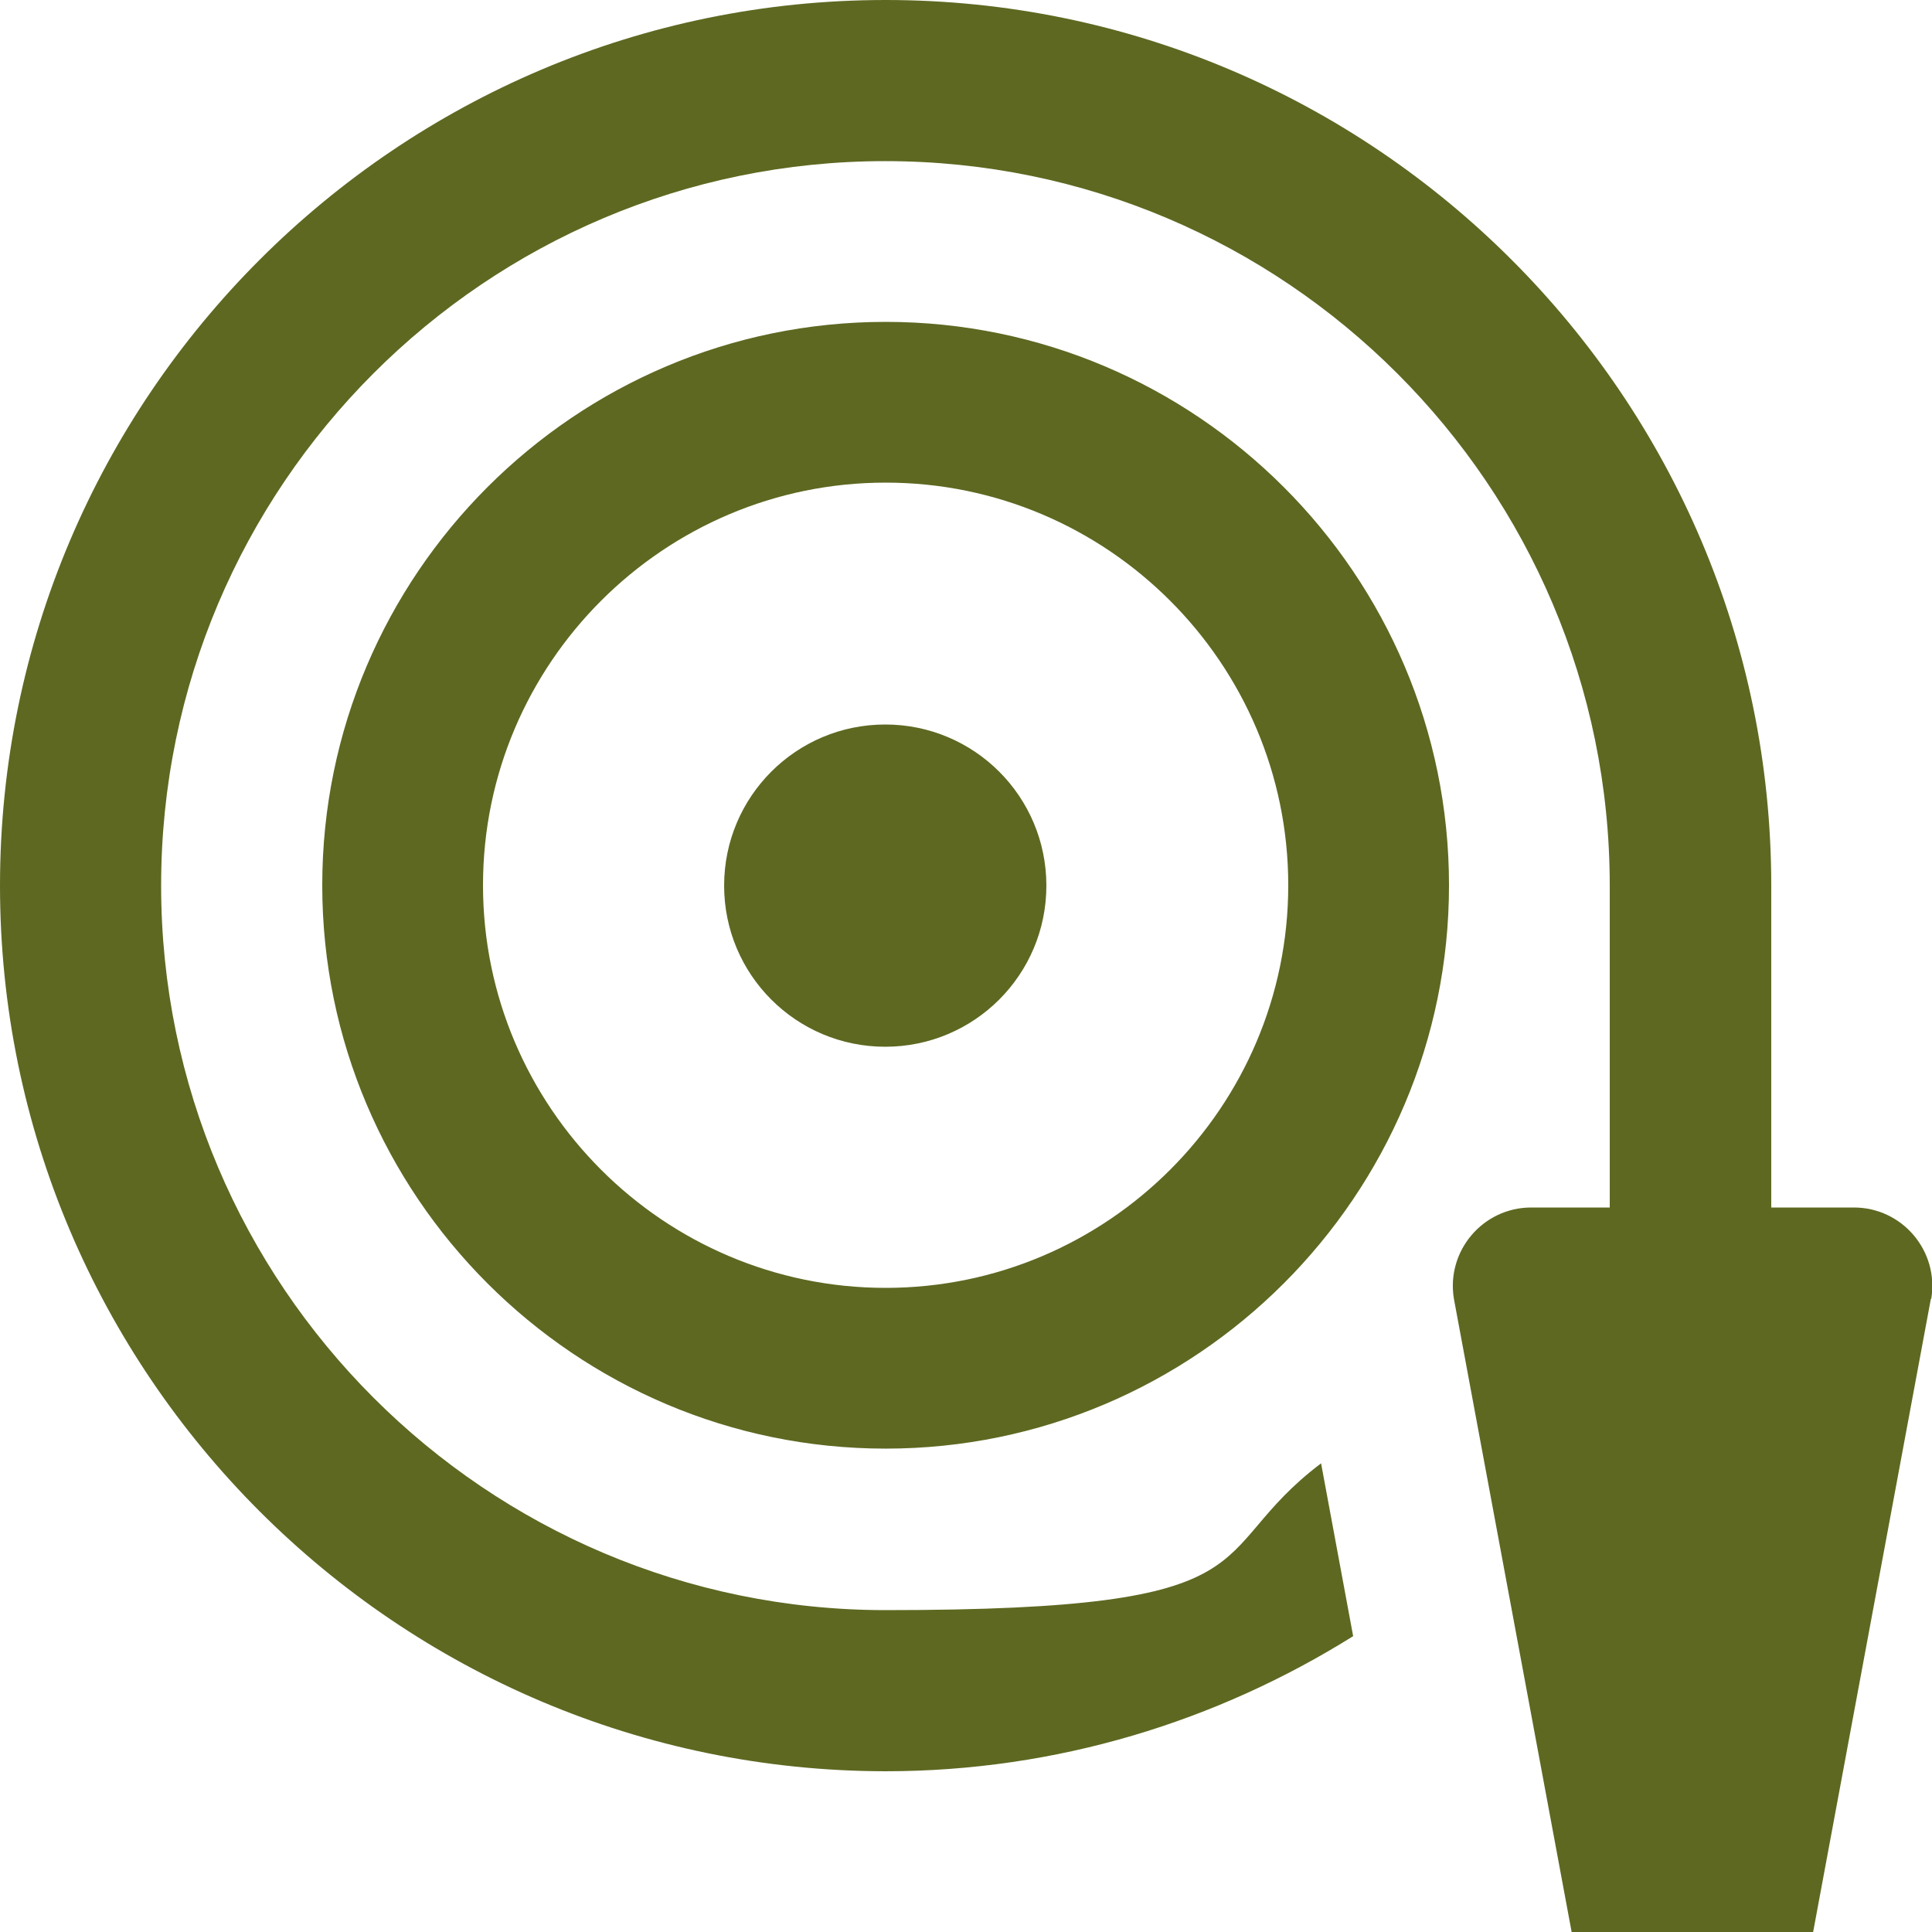<?xml version="1.0" encoding="UTF-8"?> <svg xmlns="http://www.w3.org/2000/svg" id="Layer_1" version="1.1" viewBox="0 0 512 512"><defs><style> .st0 { fill: #5e6821; } </style></defs><path class="st0" d="M234.7,85.3c-82.3,0-149.3,67-149.3,149.3s67,149.3,149.3,149.3,149.3-67,149.3-149.3-67-149.3-149.3-149.3ZM234.7,341.3c-58.8,0-106.7-47.9-106.7-106.7s47.9-106.7,106.7-106.7,106.7,47.9,106.7,106.7-47.9,106.7-106.7,106.7ZM277.3,234.7c0,23.6-19.1,42.7-42.7,42.7s-42.7-19.1-42.7-42.7,19.1-42.7,42.7-42.7,42.7,19.1,42.7,42.7ZM511.7,344.2l-31.2,167.8h-64l-31.2-167.8c-2.1-12.7,7.7-24.2,20.5-24.2h20.8v-85.3c0-105.9-86.1-192-192-192S42.7,128.8,42.7,234.7s86.1,192,192,192,83.2-14.6,115.4-38.9l8.5,45.8c-36,22.5-78.4,35.8-123.9,35.8C105.3,469.3,0,364.1,0,234.7S105.3,0,234.7,0s234.7,105.3,234.7,234.7v85.3h21.9c12.8,0,22.6,11.5,20.5,24.2h0Z"></path></svg> 
